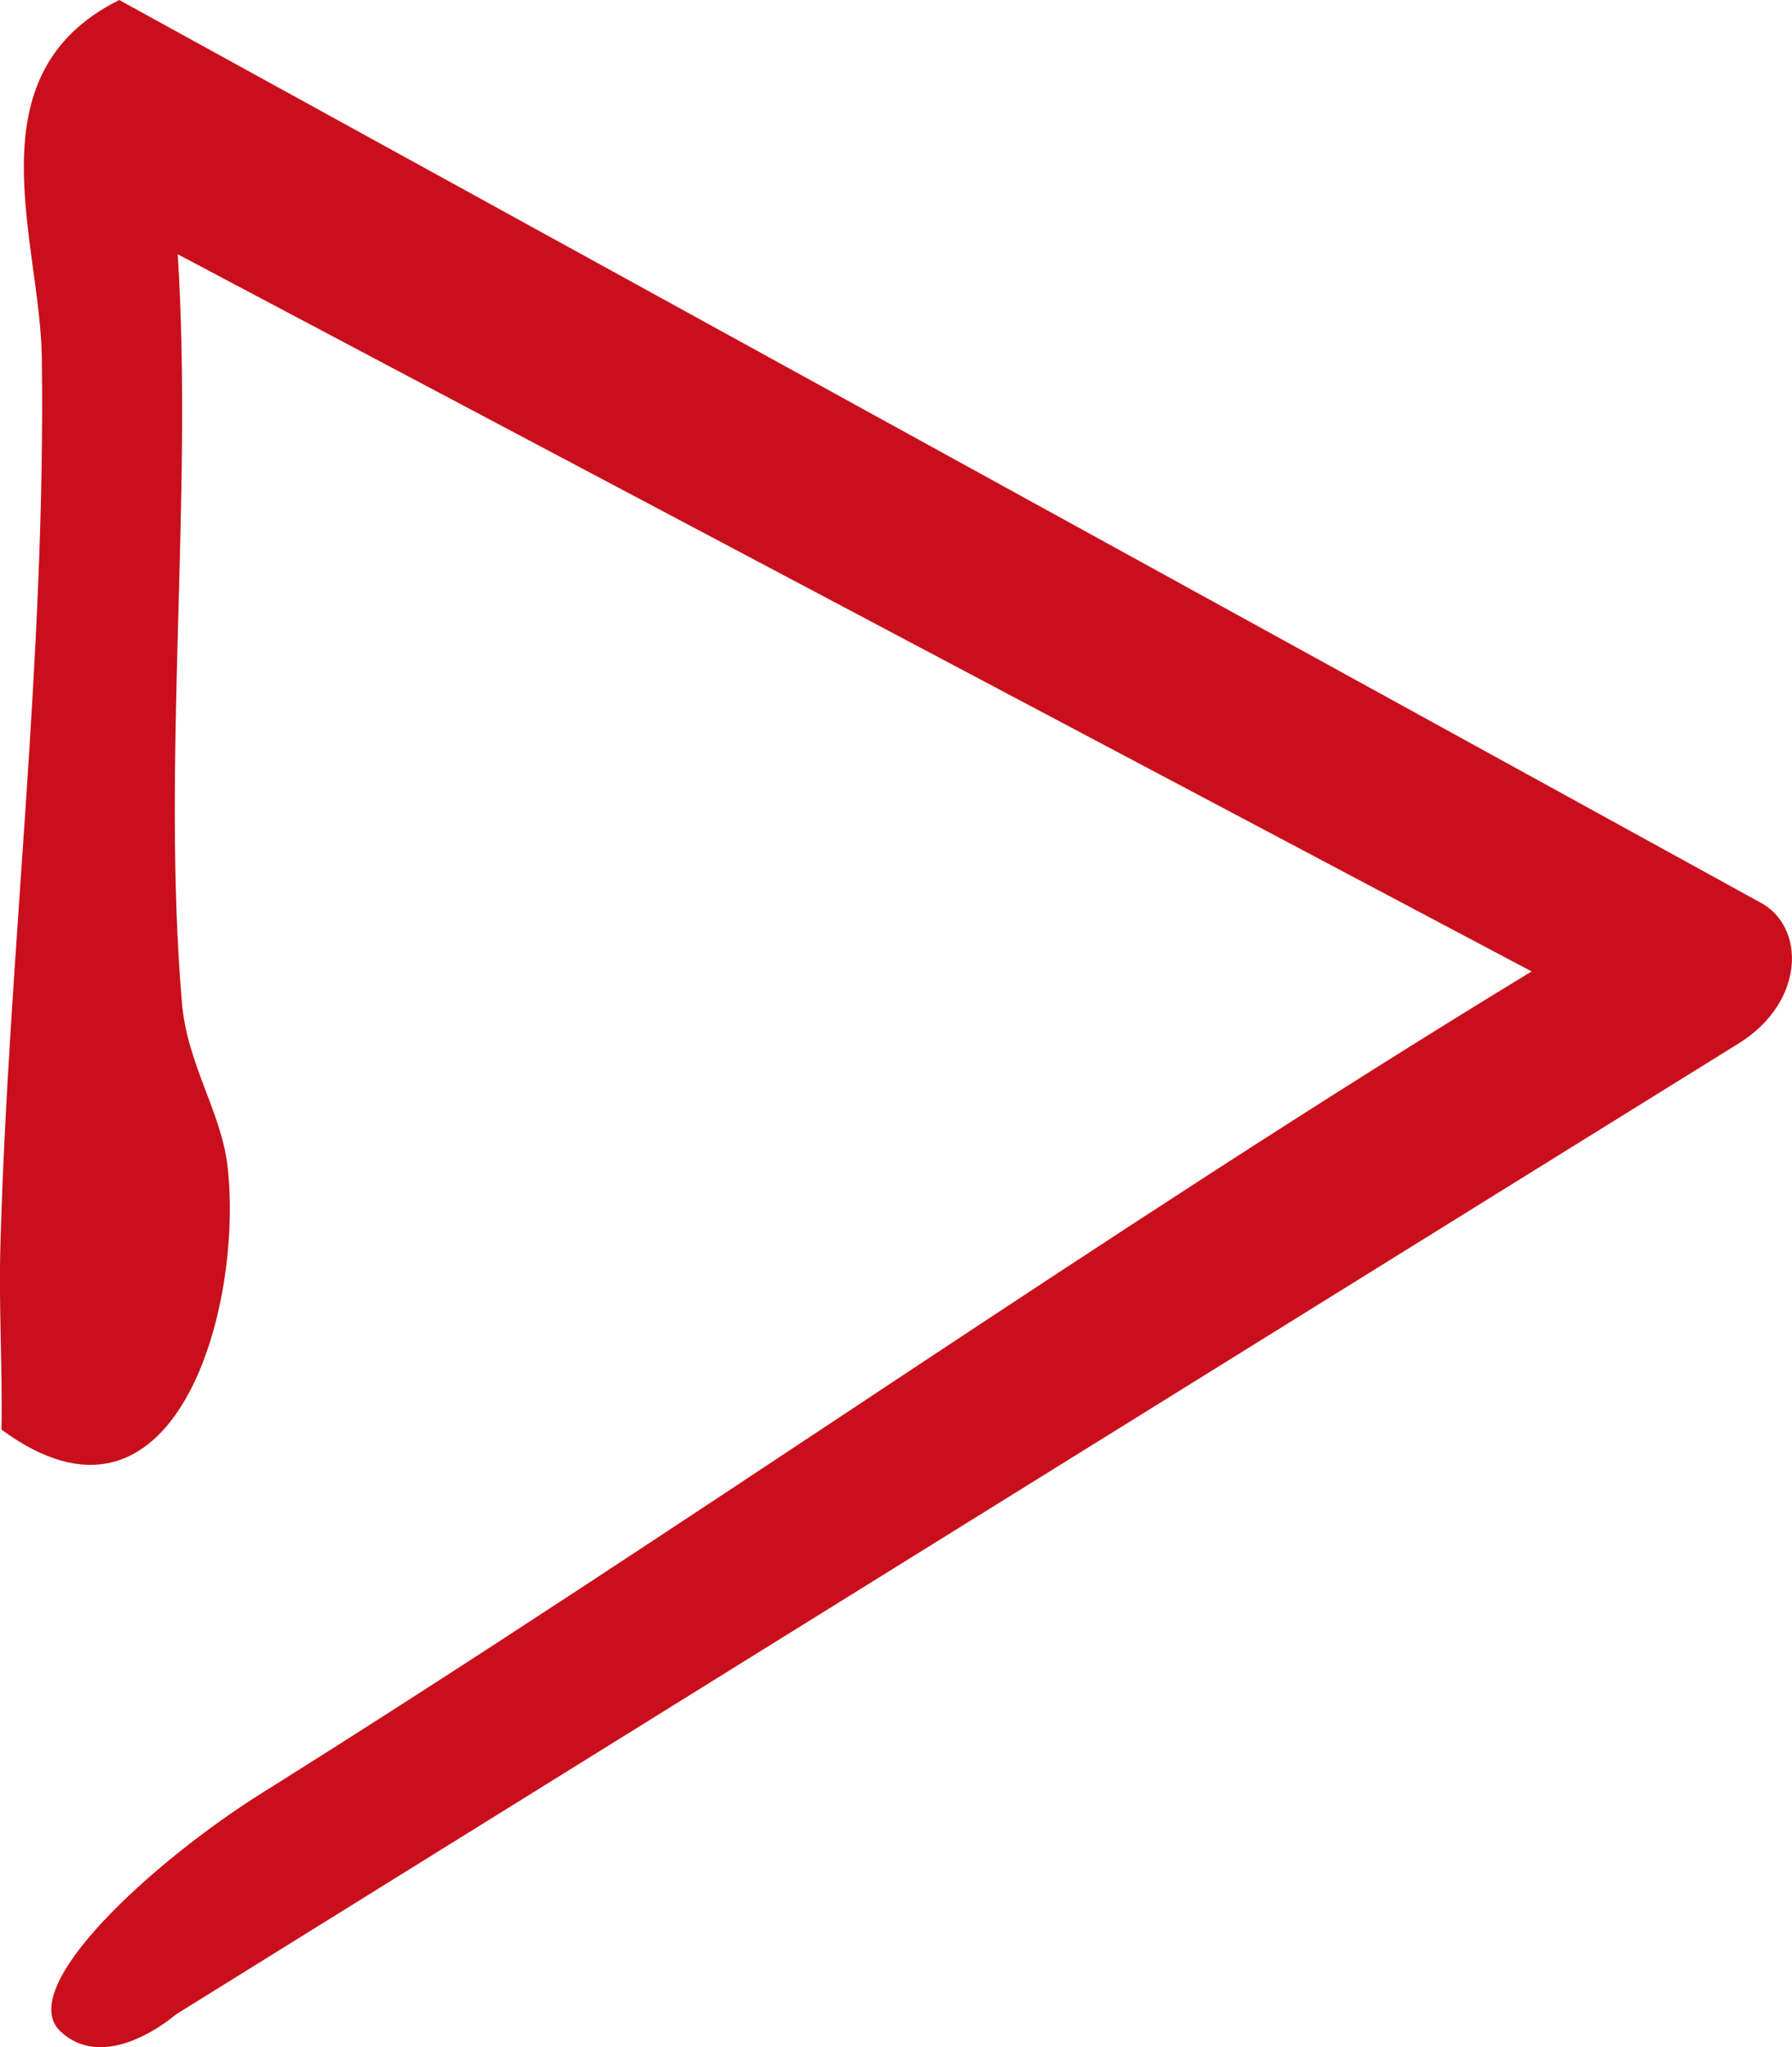 <?xml version="1.0" encoding="UTF-8"?> <svg xmlns="http://www.w3.org/2000/svg" id="Layer_2" data-name="Layer 2" viewBox="0 0 132.89 151.78"><defs><style> .cls-1 { fill: #c90f1b; } </style></defs><g id="Layer_1-2" data-name="Layer 1"><path class="cls-1" d="M.03,92.33c.6-21.56,3.38-43.44,3.07-65.82C2.99,17.83-2.25,5.52,8.84,0l121.61,66.86c3.48,1.75,3.46,7.44-1.55,10.52-2.88,1.77-115.86,71.97-115.86,71.97,0,0-5.09,4.48-8.55,1.26-3.46-3.21,6.86-12.63,15-17.72,31.59-19.78,62.22-41.48,94.09-60.87L13.18,18.85c1.14,18.05-1.2,37.62.31,55.49.39,4.56,2.91,8.09,3.38,12.09,1.22,10.49-3.89,29.03-16.76,19.56.08-4.53-.21-9.13-.08-13.66Z"></path></g></svg> 